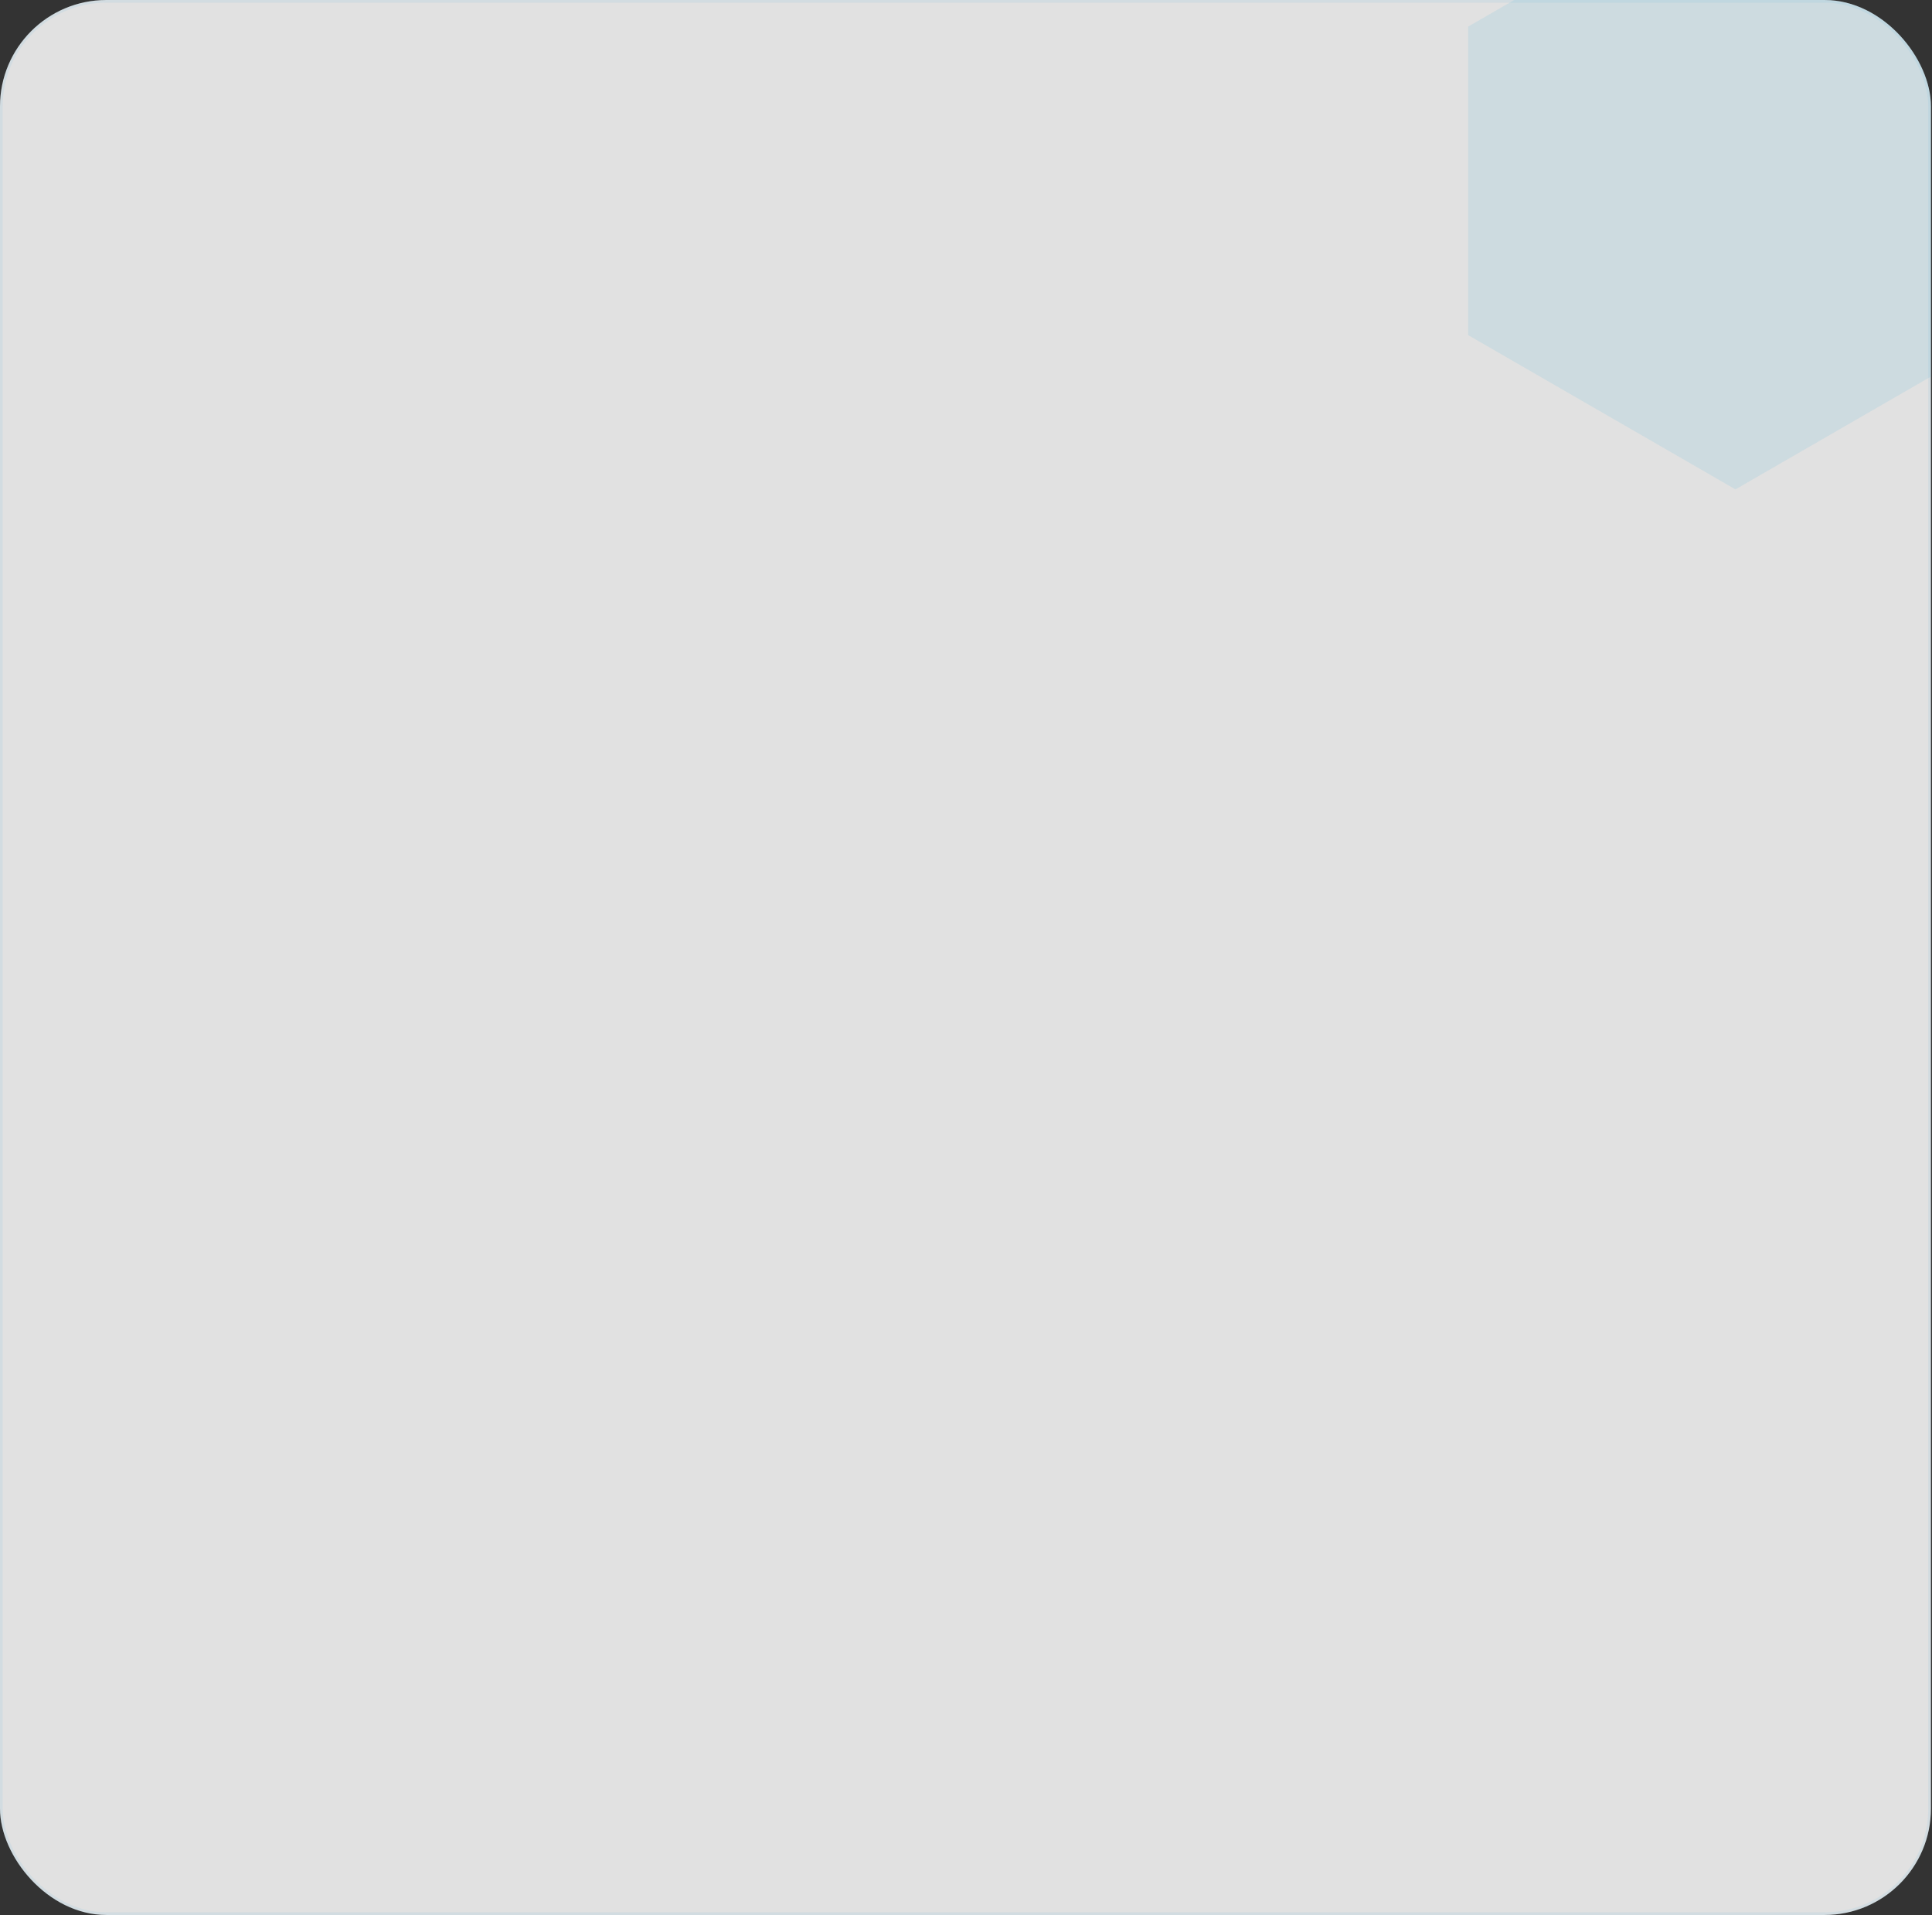 <?xml version="1.0" encoding="UTF-8"?> <svg xmlns="http://www.w3.org/2000/svg" width="454" height="450" viewBox="0 0 454 450" fill="none"><rect x="0" y="0" width="454" height="450" fill="#333333" stroke="none"/><g data-figma-bg-blur-radius="21.875"><g clip-path="url(#clip0_670_330)"><rect width="453.75" height="450" rx="25" fill="white" fill-opacity="0.85"></rect><path d="M407.812 -30L470.625 6.25V78.75L407.812 115L345 78.75V6.25L407.812 -30Z" fill="#46B3DE" fill-opacity="0.13"></path></g><rect x="0.312" y="0.312" width="453.125" height="449.375" rx="24.688" stroke="#46B3DE" stroke-opacity="0.1" stroke-width="0.625"></rect></g><defs><clipPath id="bgblur_1_670_330_clip_path" transform="translate(0 0)"><rect width="453.75" height="450" rx="25"></rect></clipPath><clipPath id="clip0_670_330"><rect width="453.75" height="450" rx="25" fill="white"></rect></clipPath></defs></svg> 